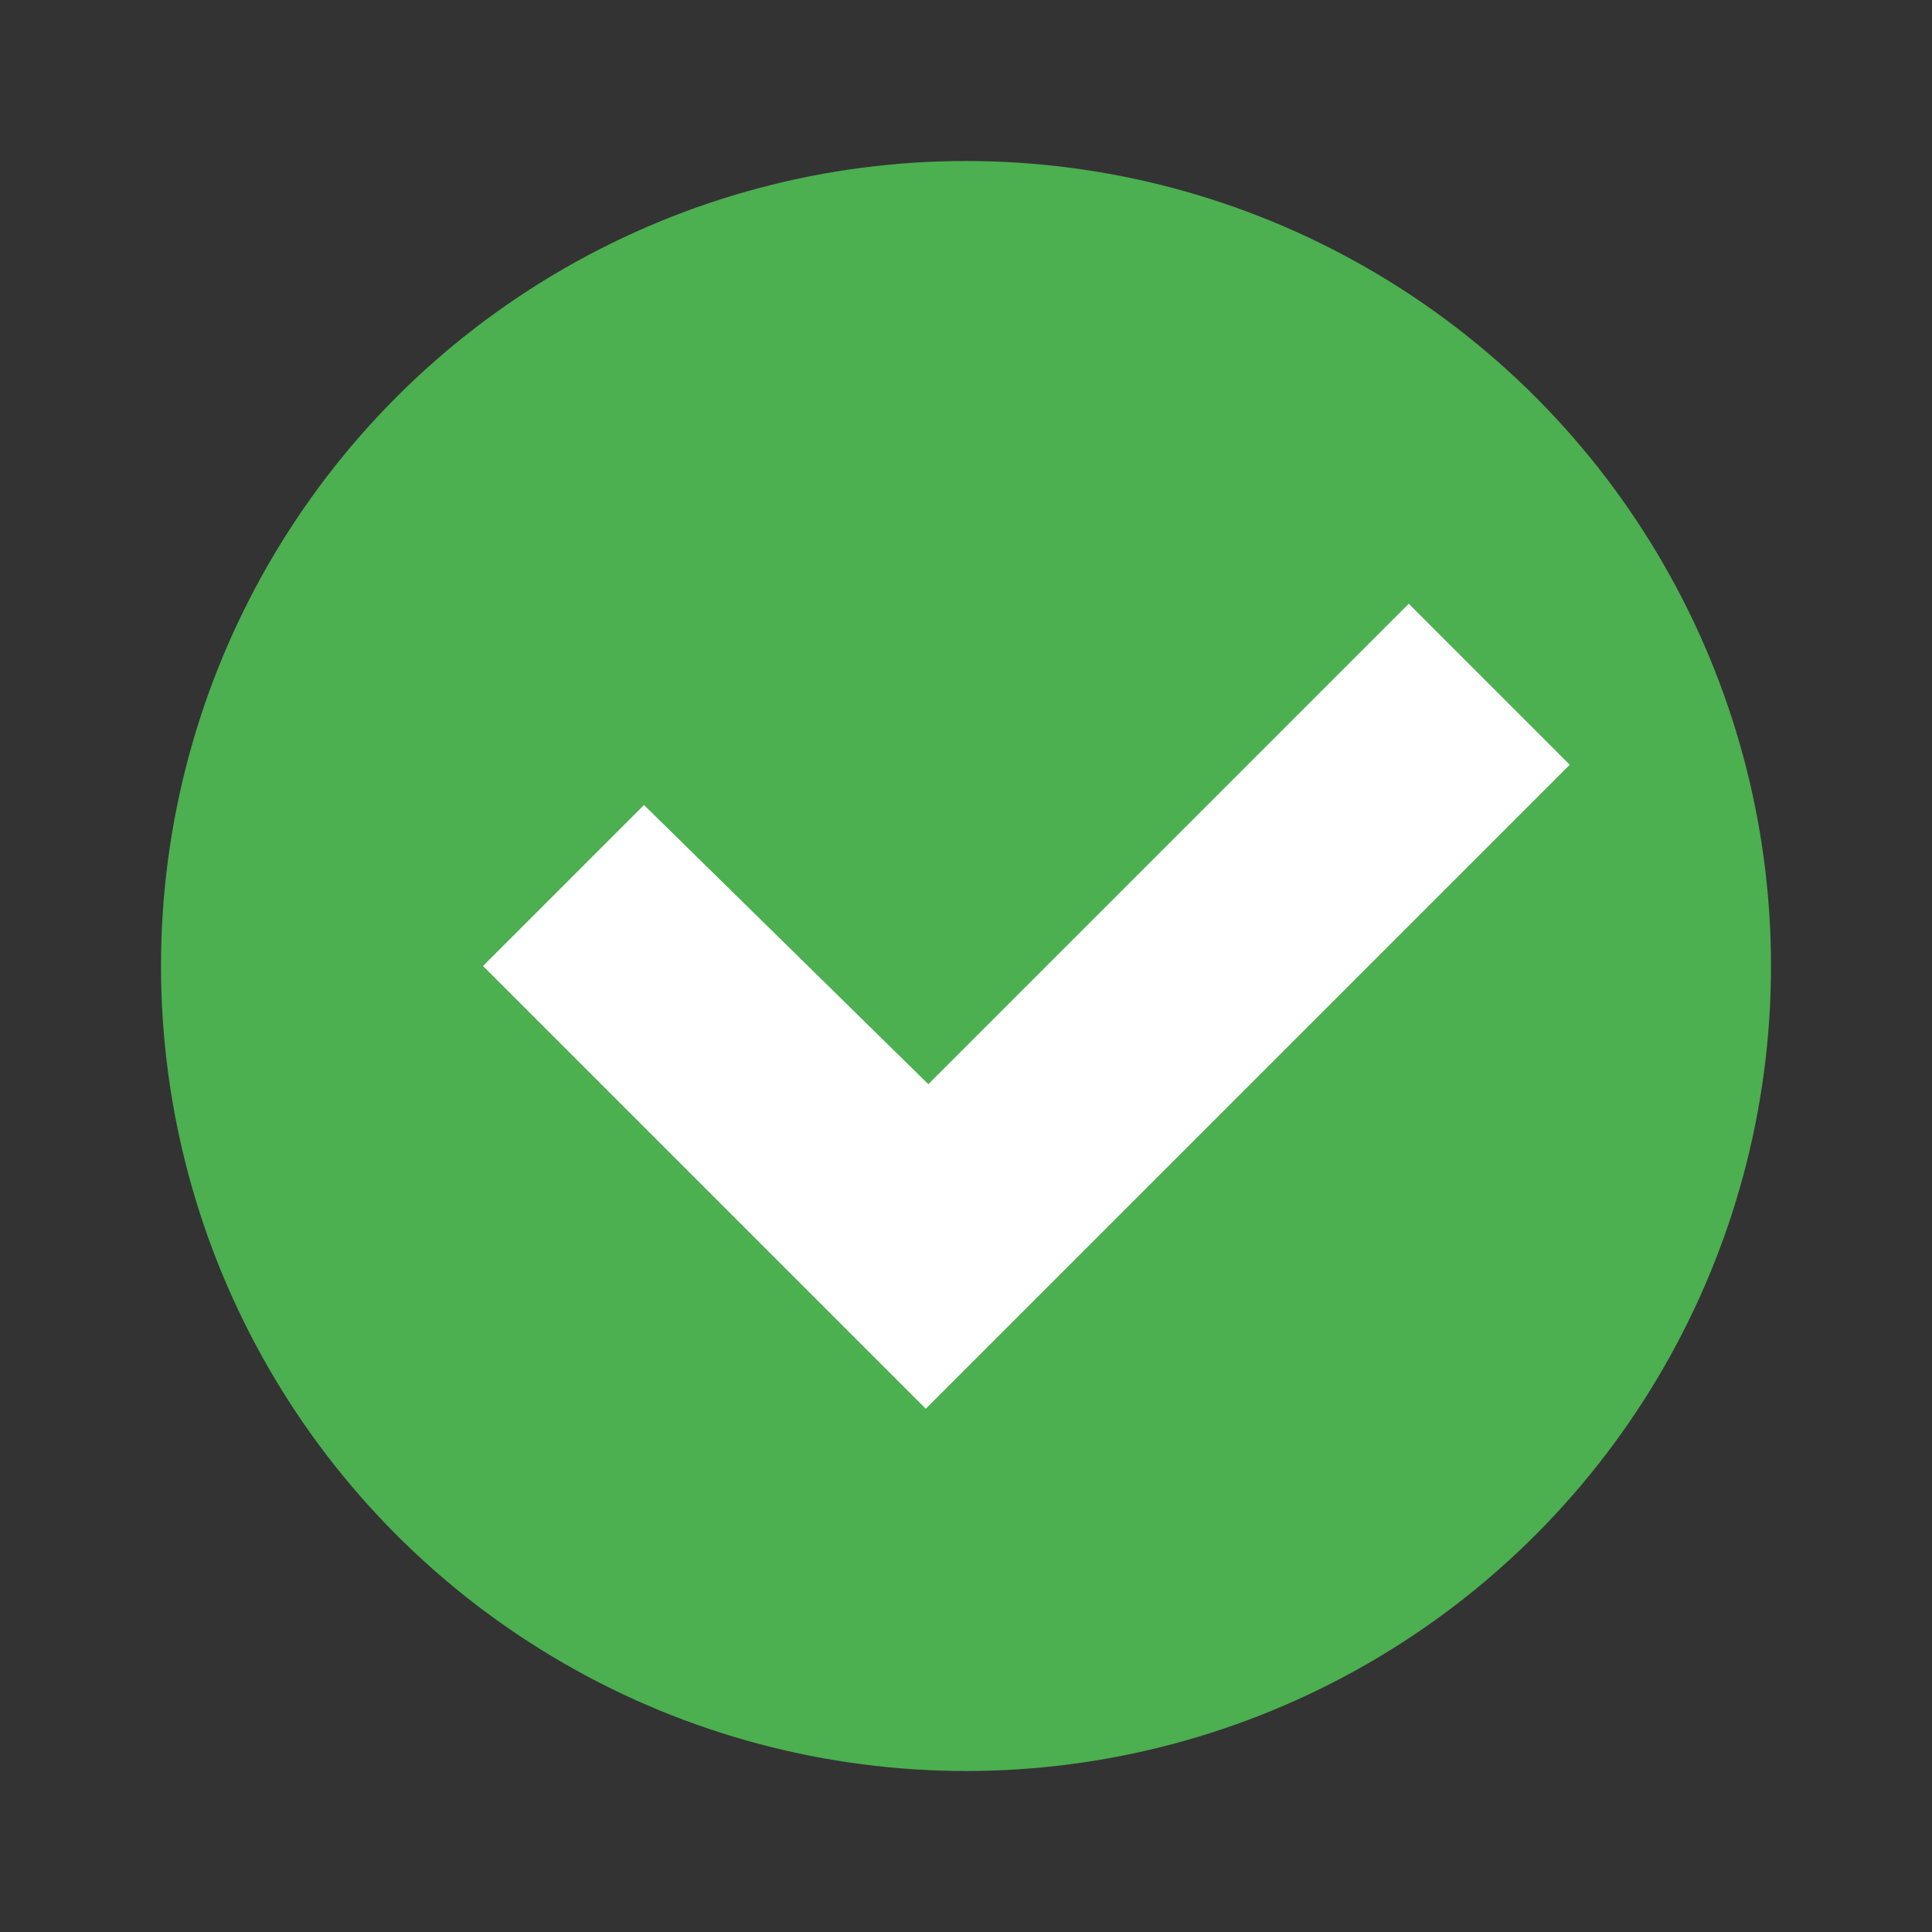 <svg xmlns="http://www.w3.org/2000/svg" width="24" height="24" version="1.1">
 <rect width="100%" height="100%" fill="#333333" stroke="none"/>
 <circle style="fill:#4caf50" cx="12" cy="12" r="10"/>
 <path style="fill:#ffffff" d="M 17.5,7.5 11.532,13.468 8,10 6,12 11.5,17.5 19.5,9.5 Z"/>
</svg>
